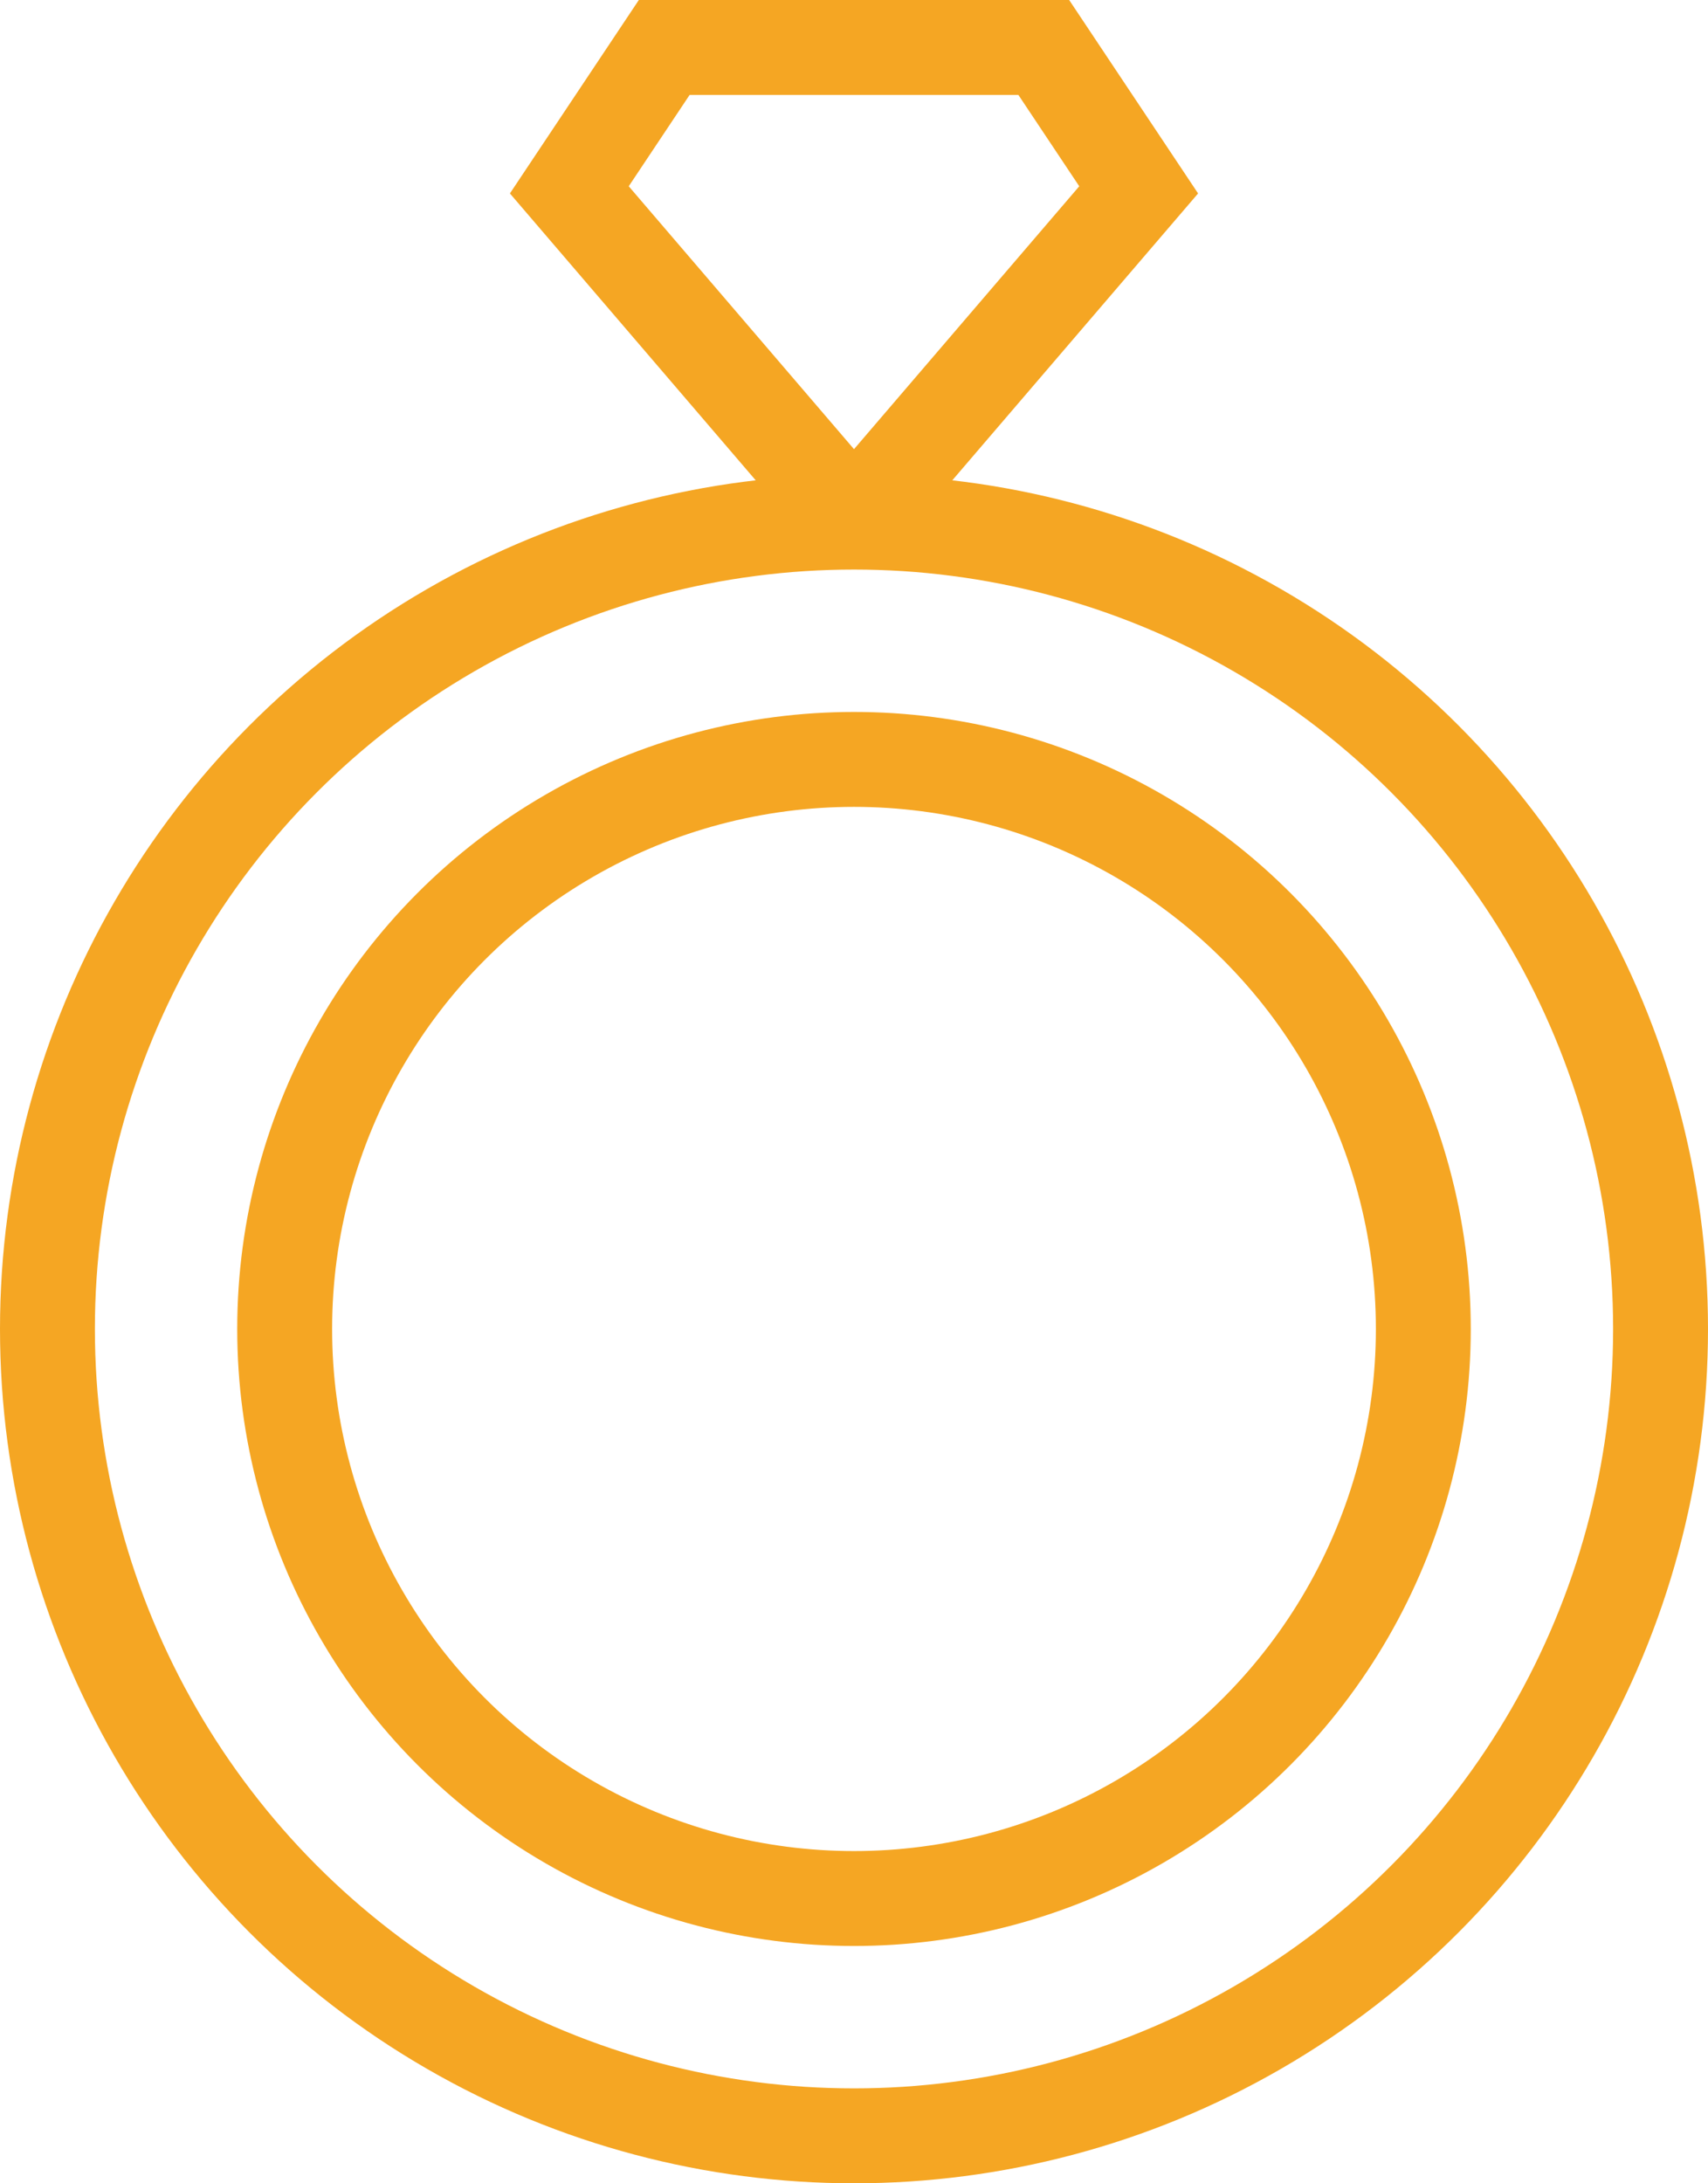 <svg xmlns="http://www.w3.org/2000/svg" width="36" height="46" viewBox="0 0 36 46">
    <g fill="none" fill-rule="evenodd" stroke="#F5A623" stroke-width="2" transform="translate(1 1)">
        <path d="M17 10l-6-7 2-3h8l2 3-6 7"/>
        <circle cx="17" cy="27" r="17" stroke-linecap="square"/>
        <circle cx="17" cy="27" r="12" stroke-linecap="square"/>
    </g>
</svg>
